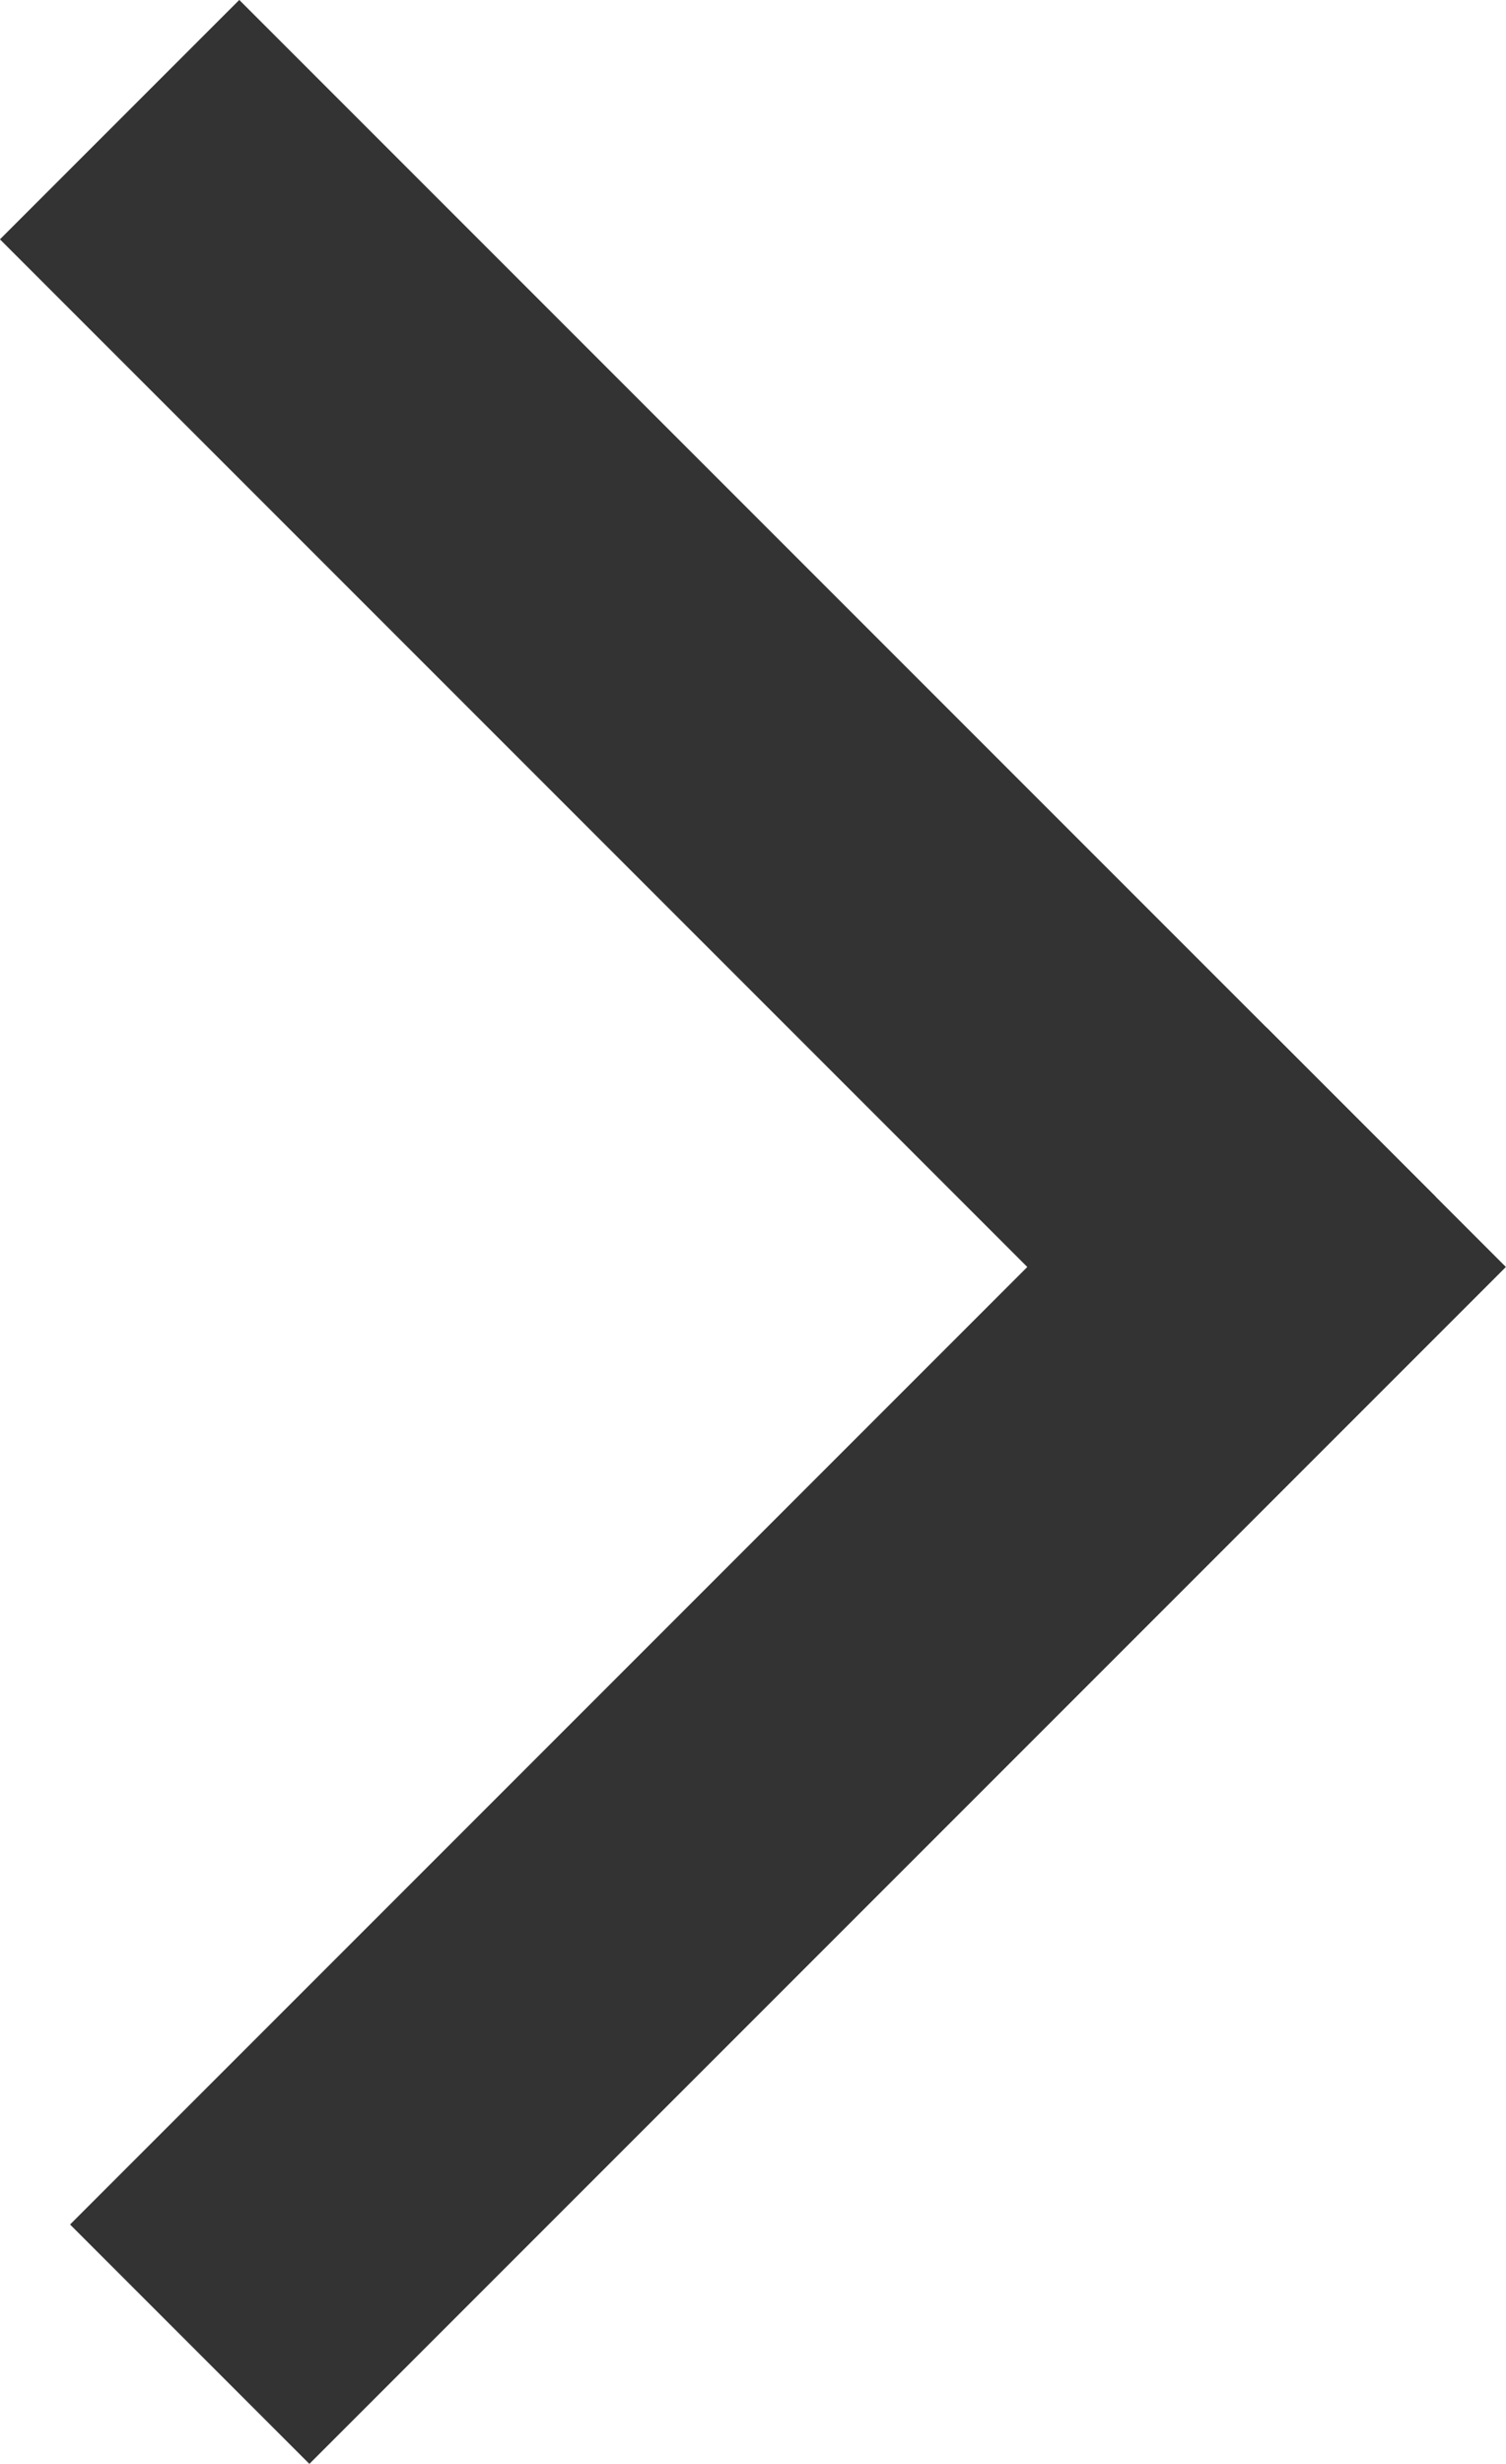 <svg xmlns="http://www.w3.org/2000/svg" width="8.9" height="14.557" viewBox="0 0 8.9 14.557">
  <g id="グループ_154" data-name="グループ 154" transform="translate(178.605 -1337.432) rotate(45)">
    <rect id="長方形_45" data-name="長方形 45" width="10" height="2" transform="translate(820.414 1071)" fill="#333"/>
    <rect id="長方形_46" data-name="長方形 46" width="10" height="2" transform="translate(831 1071) rotate(90)" fill="#333"/>
  </g>
</svg>
